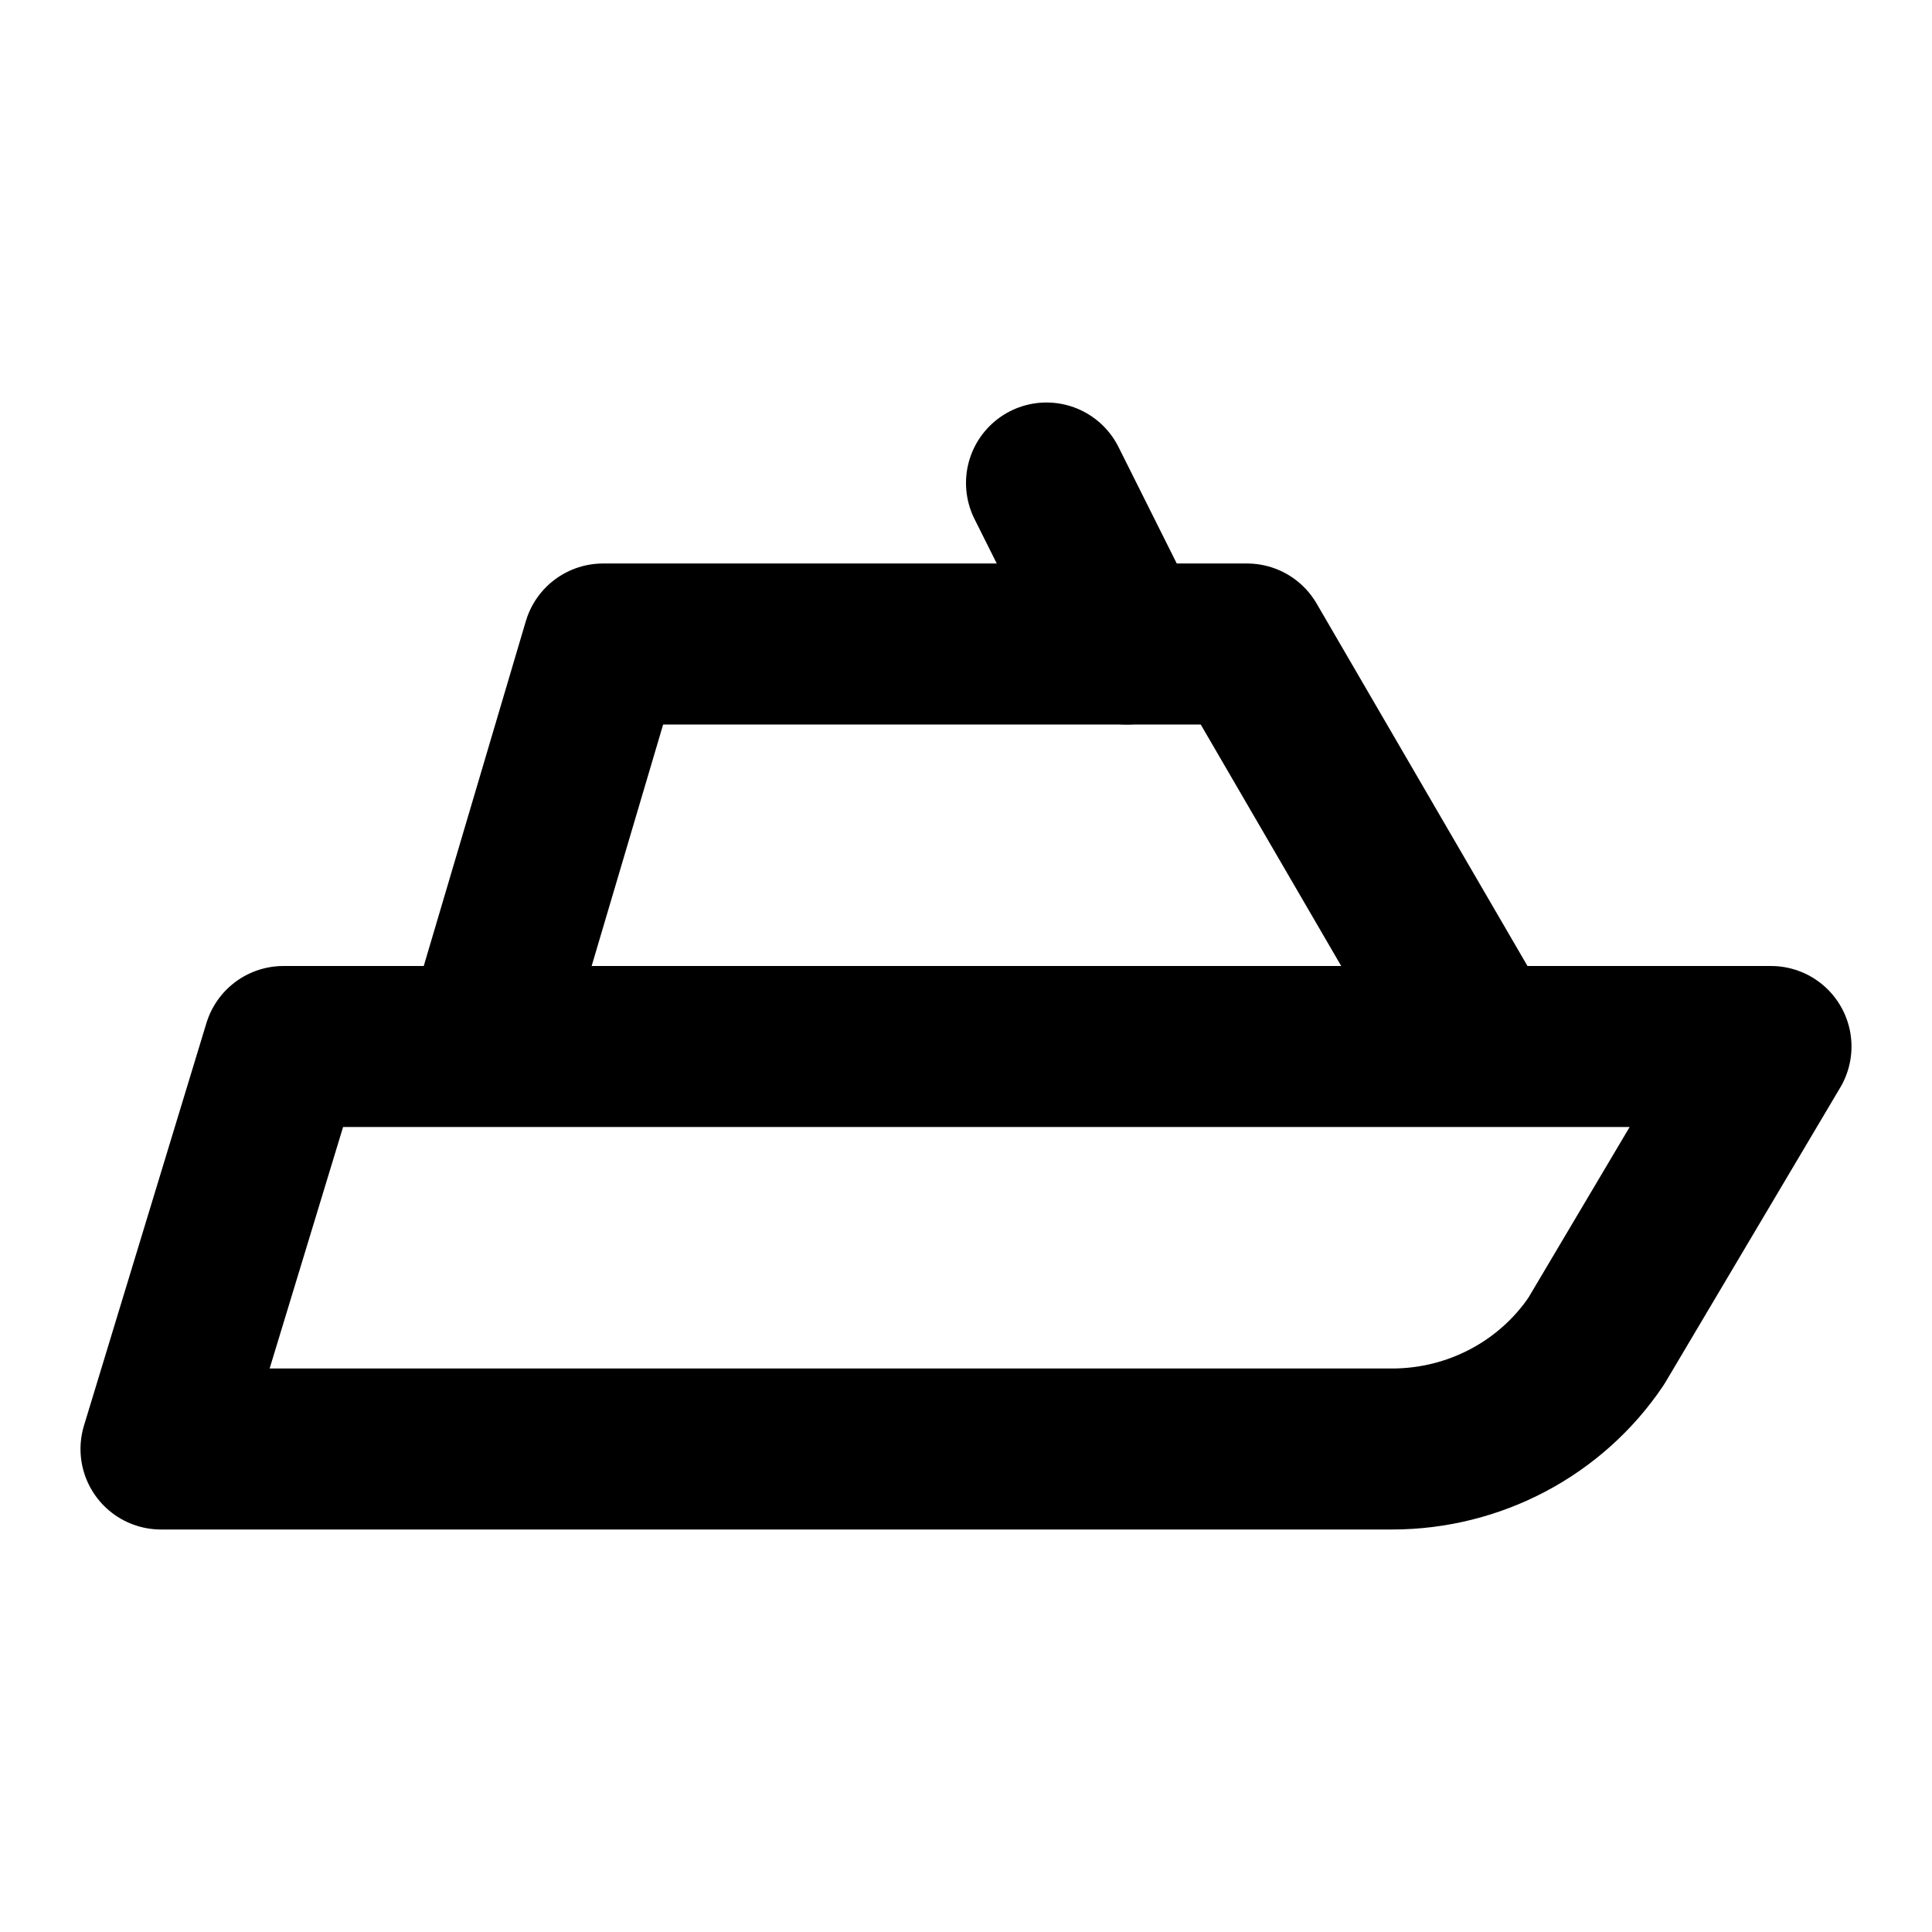 <!--
tags: [ferry, sea, ocean, engine, travel, lake]
category: Vehicles
unicode: "10074"
version: "3.20"
-->
<svg
  xmlns="http://www.w3.org/2000/svg"
  width="24"
  height="24"
  viewBox="0 0 24 24"
  fill="none"
  stroke="currentColor"
  stroke-width="2"
  stroke-linecap="round"
  stroke-linejoin="round"
>
  <path d="M2 18h15.293c1.02 0 1.972 -.503 2.536 -1.34l2.171 -3.66h-18.479z" />
  <path d="M14 8l-1 -2" />
  <path d="M6.107 12.675l1.384 -4.675h8l2.675 4.598" />
</svg>
